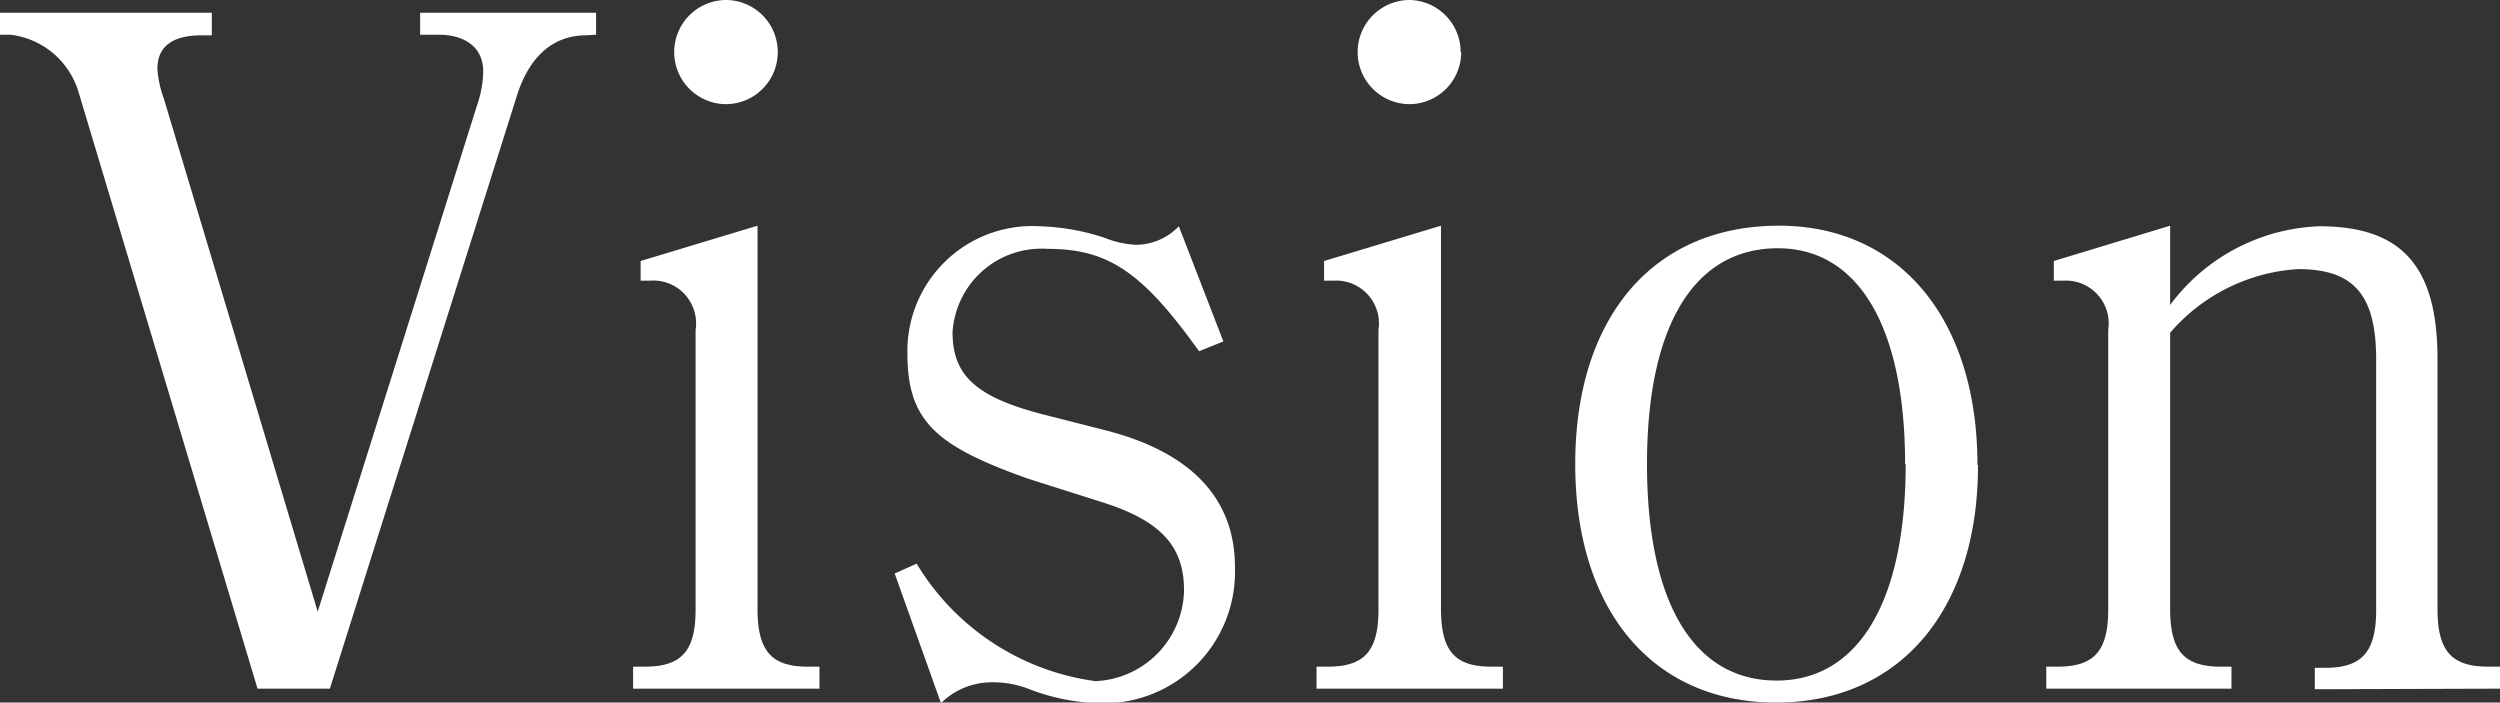 <svg xmlns="http://www.w3.org/2000/svg" width="43.2" height="12.14" viewBox="0 0 43.2 12.14"><rect x="0" y="0" width="43.2" height="12.14" fill="#333333" stroke="none"/><path fill="#fff" d="M10.3.6V.22H7.26V.6h.32c.48 0 .77.24.77.63a1.9 1.9 0 0 1-.11.6l-2.75 8.74L2.83 1.7a1.84 1.84 0 0 1-.11-.51q0-.58.77-.58h.17V.22H0V.6h.18a1.4 1.4 0 0 1 1.18 1l3.09 10.3H5.7L8.93 1.66c.22-.7.64-1.05 1.2-1.05Zm3.14.3a.9.9 0 0 0-.88-.9.9.9 0 0 0-.91.9.9.9 0 0 0 .9.9.9.9 0 0 0 .89-.9Zm.72 11v-.38h-.2c-.63 0-.87-.27-.87-1V3.9l-2.02.61v.34h.16a.74.74 0 0 1 .79.85v4.83c0 .72-.24.99-.88.99h-.2v.38Zm7.18-2.1c0-1.18-.75-1.98-2.22-2.36l-1.06-.27c-1.18-.3-1.6-.67-1.6-1.43A1.54 1.54 0 0 1 18.1 4.3c1.05 0 1.64.4 2.62 1.77l.42-.17-.77-1.99a1.03 1.03 0 0 1-.74.32 1.65 1.65 0 0 1-.54-.12 3.92 3.92 0 0 0-1.12-.2 2.16 2.16 0 0 0-2.29 2.2c0 1.18.51 1.6 2.08 2.16l1.26.4c1.03.32 1.44.76 1.44 1.53a1.6 1.6 0 0 1-1.53 1.57 4.27 4.27 0 0 1-3.09-2.03l-.38.17.8 2.24a1.25 1.25 0 0 1 .88-.36 1.71 1.71 0 0 1 .65.12 3.6 3.6 0 0 0 1.17.24 2.27 2.27 0 0 0 2.38-2.34Zm3.9-8.9a.9.9 0 0 0-.88-.9.9.9 0 0 0-.9.9.9.9 0 0 0 .9.9.9.9 0 0 0 .89-.9Zm.73 11v-.38h-.2c-.63 0-.87-.27-.87-1V3.9l-2.02.61v.34h.16a.74.74 0 0 1 .78.85v4.83c0 .72-.24.99-.88.99h-.19v.38Zm8.2-3.87c0-2.51-1.34-4.13-3.43-4.13-2.18 0-3.52 1.59-3.52 4.12s1.34 4.12 3.47 4.12c2.14 0 3.49-1.6 3.49-4.1Zm-1.24-.01c0 2.38-.82 3.74-2.23 3.74-1.44 0-2.24-1.36-2.24-3.74 0-2.4.82-3.73 2.26-3.73 1.4 0 2.2 1.37 2.2 3.73ZM43.2 11.9v-.38H43c-.64 0-.88-.27-.88-1V6.2c0-1.6-.62-2.29-2.04-2.29a3.36 3.36 0 0 0-2.58 1.36V3.9l-2.01.61v.34h.16a.74.74 0 0 1 .78.85v4.83c0 .72-.24.99-.88.99h-.19v.38h3.2v-.38h-.18c-.64 0-.88-.27-.88-1V5.75a3.17 3.17 0 0 1 2.21-1.1c.96 0 1.35.44 1.35 1.56v4.33c0 .72-.24 1-.88 1H40v.37Z" data-name="パス 16974"/></svg>
